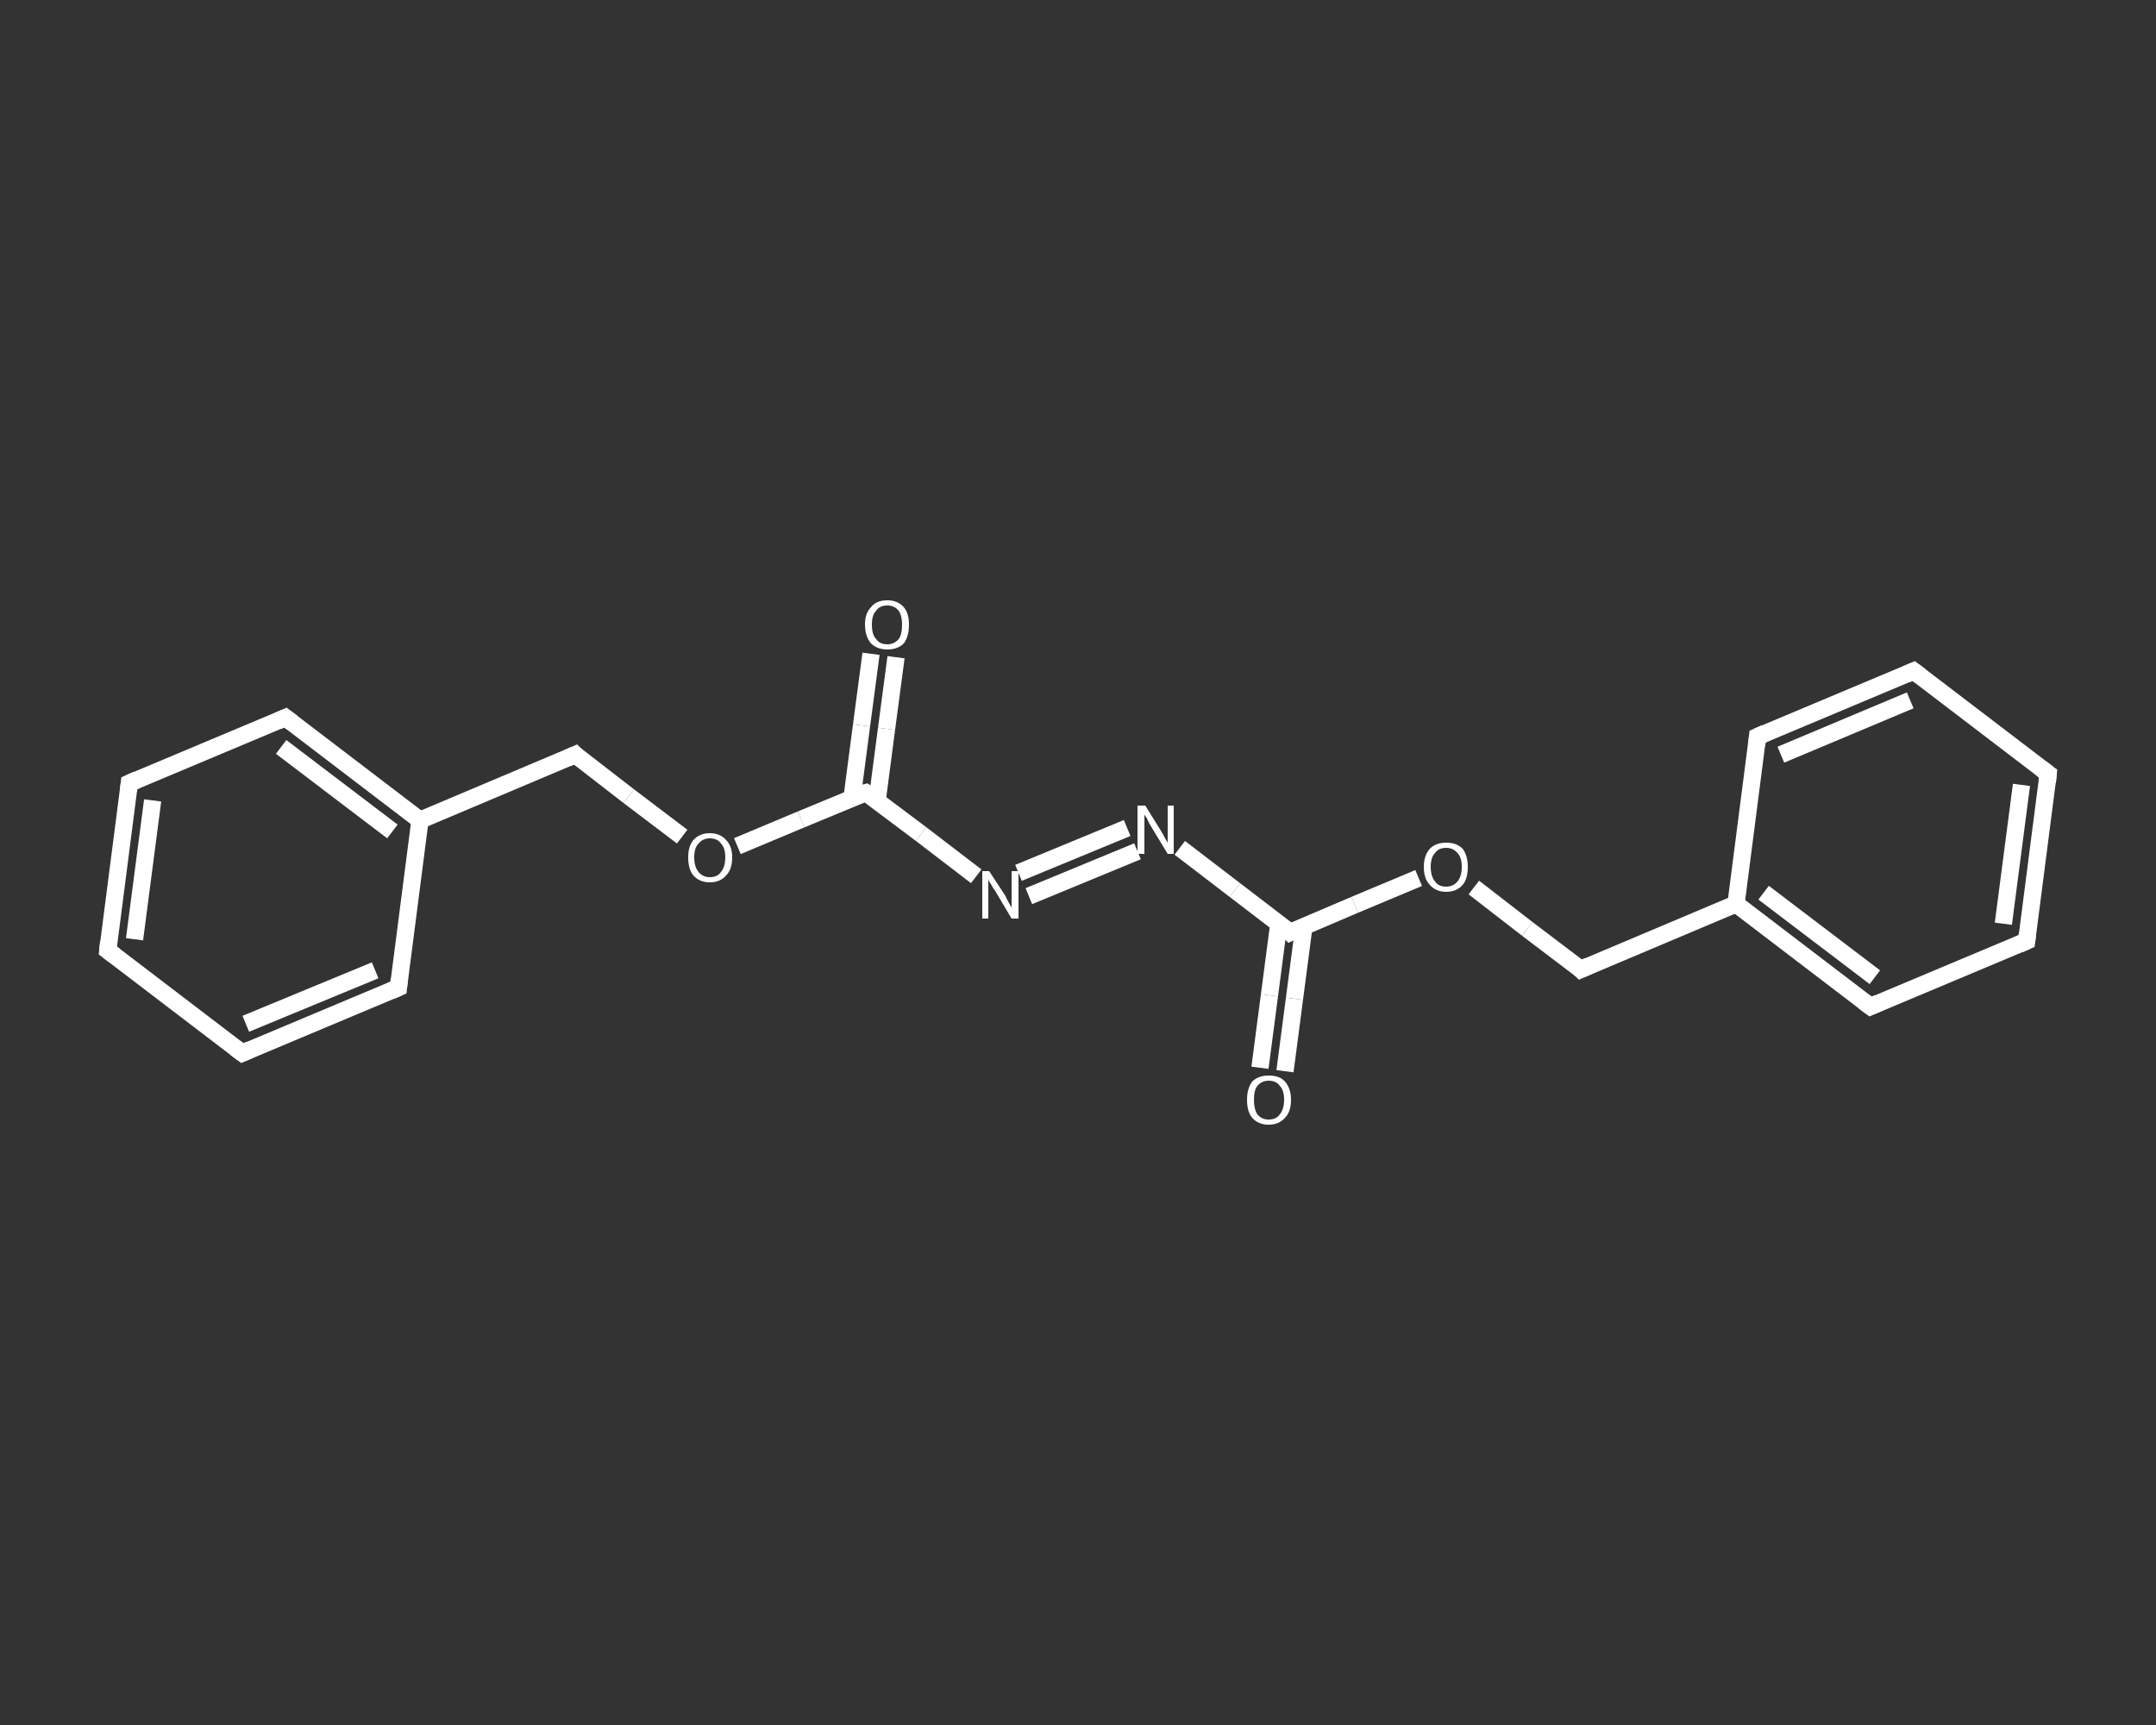 <?xml version='1.0' encoding='iso-8859-1'?>
<svg version='1.1' baseProfile='full'
              xmlns='http://www.w3.org/2000/svg'
                      xmlns:rdkit='http://www.rdkit.org/xml'
                      xmlns:xlink='http://www.w3.org/1999/xlink'
                  xml:space='preserve'
width='250px' height='200px' viewBox='0 0 250 200'>
<rect x="0" y="0" width="250" height="200" fill="#333333" stroke="none"/>
<!-- END OF HEADER -->
<rect style='opacity:1.0;fill:transparent;stroke:none' width='250.0' height='200.0' x='0.0' y='0.0'> </rect>
<path class='bond-0 atom-0 atom-1' d='M 103.9,76.2 L 102.8,84.5' style='fill:none;fill-rule:evenodd;stroke:#FFFFFF;stroke-width:2.0px;stroke-linecap:butt;stroke-linejoin:miter;stroke-opacity:1' />
<path class='bond-0 atom-0 atom-1' d='M 102.8,84.5 L 101.7,92.9' style='fill:none;fill-rule:evenodd;stroke:#FFFFFF;stroke-width:2.0px;stroke-linecap:butt;stroke-linejoin:miter;stroke-opacity:1' />
<path class='bond-0 atom-0 atom-1' d='M 101.0,75.8 L 99.9,84.1' style='fill:none;fill-rule:evenodd;stroke:#FFFFFF;stroke-width:2.0px;stroke-linecap:butt;stroke-linejoin:miter;stroke-opacity:1' />
<path class='bond-0 atom-0 atom-1' d='M 99.9,84.1 L 98.8,92.5' style='fill:none;fill-rule:evenodd;stroke:#FFFFFF;stroke-width:2.0px;stroke-linecap:butt;stroke-linejoin:miter;stroke-opacity:1' />
<path class='bond-1 atom-1 atom-2' d='M 100.4,91.9 L 106.8,96.7' style='fill:none;fill-rule:evenodd;stroke:#FFFFFF;stroke-width:2.0px;stroke-linecap:butt;stroke-linejoin:miter;stroke-opacity:1' />
<path class='bond-1 atom-1 atom-2' d='M 106.8,96.7 L 113.2,101.6' style='fill:none;fill-rule:evenodd;stroke:#FFFFFF;stroke-width:2.0px;stroke-linecap:butt;stroke-linejoin:miter;stroke-opacity:1' />
<path class='bond-2 atom-2 atom-3' d='M 118.1,101.2 L 130.7,96.0' style='fill:none;fill-rule:evenodd;stroke:#FFFFFF;stroke-width:2.0px;stroke-linecap:butt;stroke-linejoin:miter;stroke-opacity:1' />
<path class='bond-2 atom-2 atom-3' d='M 119.3,103.9 L 131.9,98.7' style='fill:none;fill-rule:evenodd;stroke:#FFFFFF;stroke-width:2.0px;stroke-linecap:butt;stroke-linejoin:miter;stroke-opacity:1' />
<path class='bond-3 atom-3 atom-4' d='M 136.8,98.3 L 143.2,103.2' style='fill:none;fill-rule:evenodd;stroke:#FFFFFF;stroke-width:2.0px;stroke-linecap:butt;stroke-linejoin:miter;stroke-opacity:1' />
<path class='bond-3 atom-3 atom-4' d='M 143.2,103.2 L 149.6,108.1' style='fill:none;fill-rule:evenodd;stroke:#FFFFFF;stroke-width:2.0px;stroke-linecap:butt;stroke-linejoin:miter;stroke-opacity:1' />
<path class='bond-4 atom-4 atom-5' d='M 148.3,107.0 L 147.2,115.4' style='fill:none;fill-rule:evenodd;stroke:#FFFFFF;stroke-width:2.0px;stroke-linecap:butt;stroke-linejoin:miter;stroke-opacity:1' />
<path class='bond-4 atom-4 atom-5' d='M 147.2,115.4 L 146.1,123.8' style='fill:none;fill-rule:evenodd;stroke:#FFFFFF;stroke-width:2.0px;stroke-linecap:butt;stroke-linejoin:miter;stroke-opacity:1' />
<path class='bond-4 atom-4 atom-5' d='M 151.2,107.4 L 150.1,115.8' style='fill:none;fill-rule:evenodd;stroke:#FFFFFF;stroke-width:2.0px;stroke-linecap:butt;stroke-linejoin:miter;stroke-opacity:1' />
<path class='bond-4 atom-4 atom-5' d='M 150.1,115.8 L 149.0,124.2' style='fill:none;fill-rule:evenodd;stroke:#FFFFFF;stroke-width:2.0px;stroke-linecap:butt;stroke-linejoin:miter;stroke-opacity:1' />
<path class='bond-5 atom-4 atom-6' d='M 149.6,108.1 L 157.1,104.9' style='fill:none;fill-rule:evenodd;stroke:#FFFFFF;stroke-width:2.0px;stroke-linecap:butt;stroke-linejoin:miter;stroke-opacity:1' />
<path class='bond-5 atom-4 atom-6' d='M 157.1,104.9 L 164.5,101.8' style='fill:none;fill-rule:evenodd;stroke:#FFFFFF;stroke-width:2.0px;stroke-linecap:butt;stroke-linejoin:miter;stroke-opacity:1' />
<path class='bond-6 atom-6 atom-7' d='M 170.9,102.9 L 177.1,107.7' style='fill:none;fill-rule:evenodd;stroke:#FFFFFF;stroke-width:2.0px;stroke-linecap:butt;stroke-linejoin:miter;stroke-opacity:1' />
<path class='bond-6 atom-6 atom-7' d='M 177.1,107.7 L 183.3,112.4' style='fill:none;fill-rule:evenodd;stroke:#FFFFFF;stroke-width:2.0px;stroke-linecap:butt;stroke-linejoin:miter;stroke-opacity:1' />
<path class='bond-7 atom-7 atom-8' d='M 183.3,112.4 L 201.3,104.8' style='fill:none;fill-rule:evenodd;stroke:#FFFFFF;stroke-width:2.0px;stroke-linecap:butt;stroke-linejoin:miter;stroke-opacity:1' />
<path class='bond-8 atom-8 atom-9' d='M 201.3,104.8 L 216.9,116.7' style='fill:none;fill-rule:evenodd;stroke:#FFFFFF;stroke-width:2.0px;stroke-linecap:butt;stroke-linejoin:miter;stroke-opacity:1' />
<path class='bond-8 atom-8 atom-9' d='M 204.5,103.5 L 217.4,113.3' style='fill:none;fill-rule:evenodd;stroke:#FFFFFF;stroke-width:2.0px;stroke-linecap:butt;stroke-linejoin:miter;stroke-opacity:1' />
<path class='bond-9 atom-9 atom-10' d='M 216.9,116.7 L 235.0,109.1' style='fill:none;fill-rule:evenodd;stroke:#FFFFFF;stroke-width:2.0px;stroke-linecap:butt;stroke-linejoin:miter;stroke-opacity:1' />
<path class='bond-10 atom-10 atom-11' d='M 235.0,109.1 L 237.5,89.7' style='fill:none;fill-rule:evenodd;stroke:#FFFFFF;stroke-width:2.0px;stroke-linecap:butt;stroke-linejoin:miter;stroke-opacity:1' />
<path class='bond-10 atom-10 atom-11' d='M 232.3,107.1 L 234.4,91.0' style='fill:none;fill-rule:evenodd;stroke:#FFFFFF;stroke-width:2.0px;stroke-linecap:butt;stroke-linejoin:miter;stroke-opacity:1' />
<path class='bond-11 atom-11 atom-12' d='M 237.5,89.7 L 221.9,77.8' style='fill:none;fill-rule:evenodd;stroke:#FFFFFF;stroke-width:2.0px;stroke-linecap:butt;stroke-linejoin:miter;stroke-opacity:1' />
<path class='bond-12 atom-12 atom-13' d='M 221.9,77.8 L 203.8,85.4' style='fill:none;fill-rule:evenodd;stroke:#FFFFFF;stroke-width:2.0px;stroke-linecap:butt;stroke-linejoin:miter;stroke-opacity:1' />
<path class='bond-12 atom-12 atom-13' d='M 221.5,81.2 L 206.5,87.5' style='fill:none;fill-rule:evenodd;stroke:#FFFFFF;stroke-width:2.0px;stroke-linecap:butt;stroke-linejoin:miter;stroke-opacity:1' />
<path class='bond-13 atom-1 atom-14' d='M 100.4,91.9 L 92.9,95.0' style='fill:none;fill-rule:evenodd;stroke:#FFFFFF;stroke-width:2.0px;stroke-linecap:butt;stroke-linejoin:miter;stroke-opacity:1' />
<path class='bond-13 atom-1 atom-14' d='M 92.9,95.0 L 85.5,98.1' style='fill:none;fill-rule:evenodd;stroke:#FFFFFF;stroke-width:2.0px;stroke-linecap:butt;stroke-linejoin:miter;stroke-opacity:1' />
<path class='bond-14 atom-14 atom-15' d='M 79.1,97.0 L 72.9,92.3' style='fill:none;fill-rule:evenodd;stroke:#FFFFFF;stroke-width:2.0px;stroke-linecap:butt;stroke-linejoin:miter;stroke-opacity:1' />
<path class='bond-14 atom-14 atom-15' d='M 72.9,92.3 L 66.7,87.5' style='fill:none;fill-rule:evenodd;stroke:#FFFFFF;stroke-width:2.0px;stroke-linecap:butt;stroke-linejoin:miter;stroke-opacity:1' />
<path class='bond-15 atom-15 atom-16' d='M 66.7,87.5 L 48.7,95.1' style='fill:none;fill-rule:evenodd;stroke:#FFFFFF;stroke-width:2.0px;stroke-linecap:butt;stroke-linejoin:miter;stroke-opacity:1' />
<path class='bond-16 atom-16 atom-17' d='M 48.7,95.1 L 33.1,83.2' style='fill:none;fill-rule:evenodd;stroke:#FFFFFF;stroke-width:2.0px;stroke-linecap:butt;stroke-linejoin:miter;stroke-opacity:1' />
<path class='bond-16 atom-16 atom-17' d='M 45.5,96.4 L 32.6,86.6' style='fill:none;fill-rule:evenodd;stroke:#FFFFFF;stroke-width:2.0px;stroke-linecap:butt;stroke-linejoin:miter;stroke-opacity:1' />
<path class='bond-17 atom-17 atom-18' d='M 33.1,83.2 L 15.0,90.8' style='fill:none;fill-rule:evenodd;stroke:#FFFFFF;stroke-width:2.0px;stroke-linecap:butt;stroke-linejoin:miter;stroke-opacity:1' />
<path class='bond-18 atom-18 atom-19' d='M 15.0,90.8 L 12.5,110.2' style='fill:none;fill-rule:evenodd;stroke:#FFFFFF;stroke-width:2.0px;stroke-linecap:butt;stroke-linejoin:miter;stroke-opacity:1' />
<path class='bond-18 atom-18 atom-19' d='M 17.7,92.8 L 15.6,108.9' style='fill:none;fill-rule:evenodd;stroke:#FFFFFF;stroke-width:2.0px;stroke-linecap:butt;stroke-linejoin:miter;stroke-opacity:1' />
<path class='bond-19 atom-19 atom-20' d='M 12.5,110.2 L 28.1,122.1' style='fill:none;fill-rule:evenodd;stroke:#FFFFFF;stroke-width:2.0px;stroke-linecap:butt;stroke-linejoin:miter;stroke-opacity:1' />
<path class='bond-20 atom-20 atom-21' d='M 28.1,122.1 L 46.2,114.5' style='fill:none;fill-rule:evenodd;stroke:#FFFFFF;stroke-width:2.0px;stroke-linecap:butt;stroke-linejoin:miter;stroke-opacity:1' />
<path class='bond-20 atom-20 atom-21' d='M 28.5,118.7 L 43.5,112.5' style='fill:none;fill-rule:evenodd;stroke:#FFFFFF;stroke-width:2.0px;stroke-linecap:butt;stroke-linejoin:miter;stroke-opacity:1' />
<path class='bond-21 atom-13 atom-8' d='M 203.8,85.4 L 201.3,104.8' style='fill:none;fill-rule:evenodd;stroke:#FFFFFF;stroke-width:2.0px;stroke-linecap:butt;stroke-linejoin:miter;stroke-opacity:1' />
<path class='bond-22 atom-21 atom-16' d='M 46.2,114.5 L 48.7,95.1' style='fill:none;fill-rule:evenodd;stroke:#FFFFFF;stroke-width:2.0px;stroke-linecap:butt;stroke-linejoin:miter;stroke-opacity:1' />
<path d='M 100.7,92.1 L 100.4,91.9 L 100.0,92.0' style='fill:none;stroke:#FFFFFF;stroke-width:2.0px;stroke-linecap:butt;stroke-linejoin:miter;stroke-opacity:1;' />
<path d='M 149.3,107.8 L 149.6,108.1 L 150.0,107.9' style='fill:none;stroke:#FFFFFF;stroke-width:2.0px;stroke-linecap:butt;stroke-linejoin:miter;stroke-opacity:1;' />
<path d='M 183.0,112.1 L 183.3,112.4 L 184.2,112.0' style='fill:none;stroke:#FFFFFF;stroke-width:2.0px;stroke-linecap:butt;stroke-linejoin:miter;stroke-opacity:1;' />
<path d='M 216.1,116.1 L 216.9,116.7 L 217.8,116.3' style='fill:none;stroke:#FFFFFF;stroke-width:2.0px;stroke-linecap:butt;stroke-linejoin:miter;stroke-opacity:1;' />
<path d='M 234.1,109.5 L 235.0,109.1 L 235.1,108.2' style='fill:none;stroke:#FFFFFF;stroke-width:2.0px;stroke-linecap:butt;stroke-linejoin:miter;stroke-opacity:1;' />
<path d='M 237.4,90.7 L 237.5,89.7 L 236.7,89.1' style='fill:none;stroke:#FFFFFF;stroke-width:2.0px;stroke-linecap:butt;stroke-linejoin:miter;stroke-opacity:1;' />
<path d='M 222.7,78.4 L 221.9,77.8 L 221.0,78.2' style='fill:none;stroke:#FFFFFF;stroke-width:2.0px;stroke-linecap:butt;stroke-linejoin:miter;stroke-opacity:1;' />
<path d='M 204.7,85.0 L 203.8,85.4 L 203.7,86.4' style='fill:none;stroke:#FFFFFF;stroke-width:2.0px;stroke-linecap:butt;stroke-linejoin:miter;stroke-opacity:1;' />
<path d='M 67.0,87.8 L 66.7,87.5 L 65.8,87.9' style='fill:none;stroke:#FFFFFF;stroke-width:2.0px;stroke-linecap:butt;stroke-linejoin:miter;stroke-opacity:1;' />
<path d='M 33.9,83.8 L 33.1,83.2 L 32.2,83.6' style='fill:none;stroke:#FFFFFF;stroke-width:2.0px;stroke-linecap:butt;stroke-linejoin:miter;stroke-opacity:1;' />
<path d='M 15.9,90.4 L 15.0,90.8 L 14.9,91.7' style='fill:none;stroke:#FFFFFF;stroke-width:2.0px;stroke-linecap:butt;stroke-linejoin:miter;stroke-opacity:1;' />
<path d='M 12.6,109.2 L 12.5,110.2 L 13.3,110.8' style='fill:none;stroke:#FFFFFF;stroke-width:2.0px;stroke-linecap:butt;stroke-linejoin:miter;stroke-opacity:1;' />
<path d='M 27.3,121.5 L 28.1,122.1 L 29.0,121.7' style='fill:none;stroke:#FFFFFF;stroke-width:2.0px;stroke-linecap:butt;stroke-linejoin:miter;stroke-opacity:1;' />
<path d='M 45.3,114.9 L 46.2,114.5 L 46.3,113.5' style='fill:none;stroke:#FFFFFF;stroke-width:2.0px;stroke-linecap:butt;stroke-linejoin:miter;stroke-opacity:1;' />
<path class='atom-0' d='M 100.3 72.4
Q 100.3 71.1, 101.0 70.4
Q 101.6 69.6, 102.9 69.6
Q 104.1 69.6, 104.8 70.4
Q 105.4 71.1, 105.4 72.4
Q 105.4 73.8, 104.8 74.6
Q 104.1 75.3, 102.9 75.3
Q 101.7 75.3, 101.0 74.6
Q 100.3 73.8, 100.3 72.4
M 102.9 74.7
Q 103.7 74.7, 104.2 74.1
Q 104.6 73.6, 104.6 72.4
Q 104.6 71.4, 104.2 70.8
Q 103.7 70.2, 102.9 70.2
Q 102.0 70.2, 101.6 70.8
Q 101.1 71.3, 101.1 72.4
Q 101.1 73.6, 101.6 74.1
Q 102.0 74.7, 102.9 74.7
' fill='#FFFFFF'/>
<path class='atom-2' d='M 114.7 101.0
L 116.6 103.9
Q 116.7 104.2, 117.0 104.7
Q 117.3 105.2, 117.3 105.3
L 117.3 101.0
L 118.1 101.0
L 118.1 106.5
L 117.3 106.5
L 115.4 103.3
Q 115.1 102.9, 114.9 102.5
Q 114.6 102.1, 114.6 101.9
L 114.6 106.5
L 113.9 106.5
L 113.9 101.0
L 114.7 101.0
' fill='#FFFFFF'/>
<path class='atom-3' d='M 132.8 93.4
L 134.6 96.3
Q 134.8 96.6, 135.1 97.2
Q 135.4 97.7, 135.4 97.7
L 135.4 93.4
L 136.1 93.4
L 136.1 99.0
L 135.4 99.0
L 133.4 95.7
Q 133.2 95.4, 133.0 94.9
Q 132.7 94.5, 132.7 94.4
L 132.7 99.0
L 131.9 99.0
L 131.9 93.4
L 132.8 93.4
' fill='#FFFFFF'/>
<path class='atom-5' d='M 144.6 127.5
Q 144.6 126.2, 145.2 125.4
Q 145.9 124.7, 147.1 124.7
Q 148.4 124.7, 149.0 125.4
Q 149.7 126.2, 149.7 127.5
Q 149.7 128.9, 149.0 129.6
Q 148.3 130.4, 147.1 130.4
Q 145.9 130.4, 145.2 129.6
Q 144.6 128.9, 144.6 127.5
M 147.1 129.8
Q 148.0 129.8, 148.4 129.2
Q 148.9 128.6, 148.9 127.5
Q 148.9 126.4, 148.4 125.9
Q 148.0 125.3, 147.1 125.3
Q 146.3 125.3, 145.8 125.9
Q 145.4 126.4, 145.4 127.5
Q 145.4 128.6, 145.8 129.2
Q 146.3 129.8, 147.1 129.8
' fill='#FFFFFF'/>
<path class='atom-6' d='M 165.1 100.5
Q 165.1 99.2, 165.8 98.4
Q 166.5 97.7, 167.7 97.7
Q 168.9 97.7, 169.6 98.4
Q 170.2 99.2, 170.2 100.5
Q 170.2 101.9, 169.6 102.6
Q 168.9 103.4, 167.7 103.4
Q 166.5 103.4, 165.8 102.6
Q 165.1 101.9, 165.1 100.5
M 167.7 102.8
Q 168.5 102.8, 169.0 102.2
Q 169.5 101.6, 169.5 100.5
Q 169.5 99.4, 169.0 98.9
Q 168.5 98.3, 167.7 98.3
Q 166.8 98.3, 166.4 98.9
Q 165.9 99.4, 165.9 100.5
Q 165.9 101.6, 166.4 102.2
Q 166.8 102.8, 167.7 102.8
' fill='#FFFFFF'/>
<path class='atom-14' d='M 79.8 99.4
Q 79.8 98.1, 80.4 97.4
Q 81.1 96.6, 82.3 96.6
Q 83.5 96.6, 84.2 97.4
Q 84.9 98.1, 84.9 99.4
Q 84.9 100.8, 84.2 101.5
Q 83.5 102.3, 82.3 102.3
Q 81.1 102.3, 80.4 101.5
Q 79.8 100.8, 79.8 99.4
M 82.3 101.7
Q 83.2 101.7, 83.6 101.1
Q 84.1 100.5, 84.1 99.4
Q 84.1 98.3, 83.6 97.8
Q 83.2 97.2, 82.3 97.2
Q 81.5 97.2, 81.0 97.8
Q 80.5 98.3, 80.5 99.4
Q 80.5 100.5, 81.0 101.1
Q 81.5 101.7, 82.3 101.7
' fill='#FFFFFF'/>
</svg>
